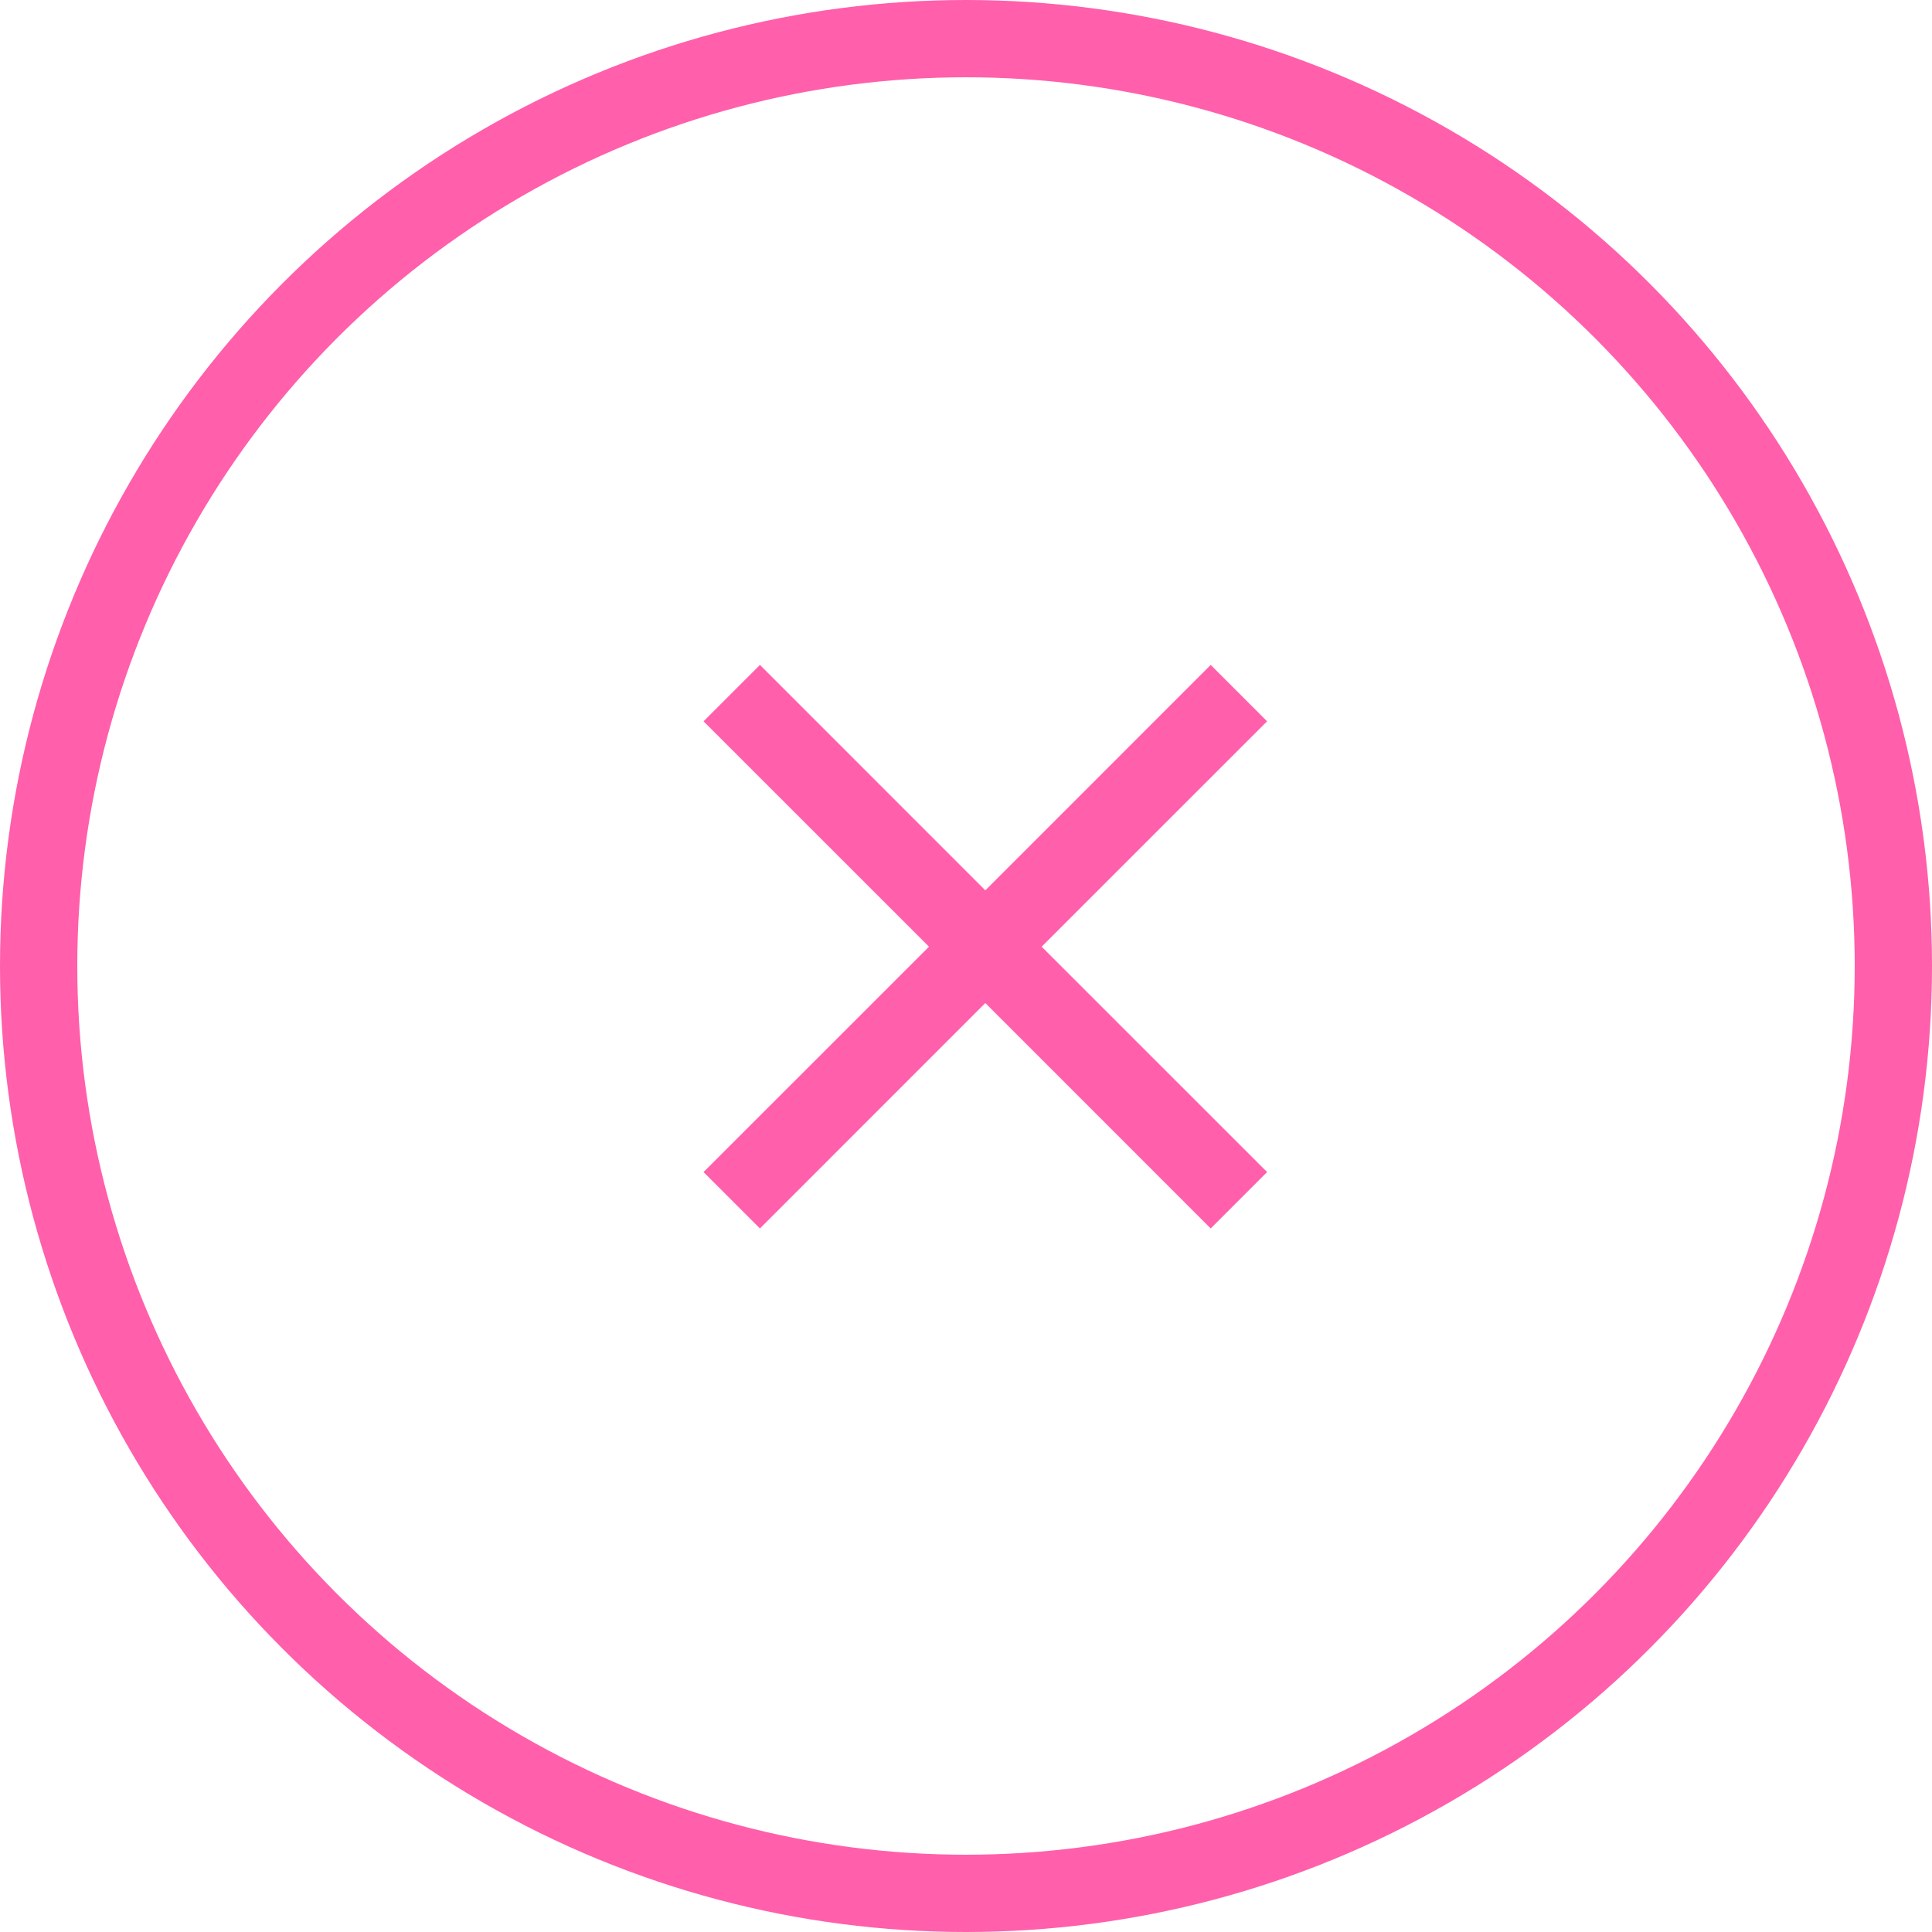 <?xml version="1.0" encoding="UTF-8"?> <svg xmlns="http://www.w3.org/2000/svg" width="50" height="50" viewBox="0 0 50 50" fill="none"><path d="M19.667 31.792L18.208 30.333L24.042 24.5L18.208 18.667L19.667 17.208L25.5 23.042L31.333 17.208L32.792 18.667L26.958 24.5L32.792 30.333L31.333 31.792L25.5 25.958L19.667 31.792Z" fill="#FF5FAB"></path><circle cx="25" cy="25" r="24" stroke="#FF5FAB" stroke-width="2"></circle></svg> 